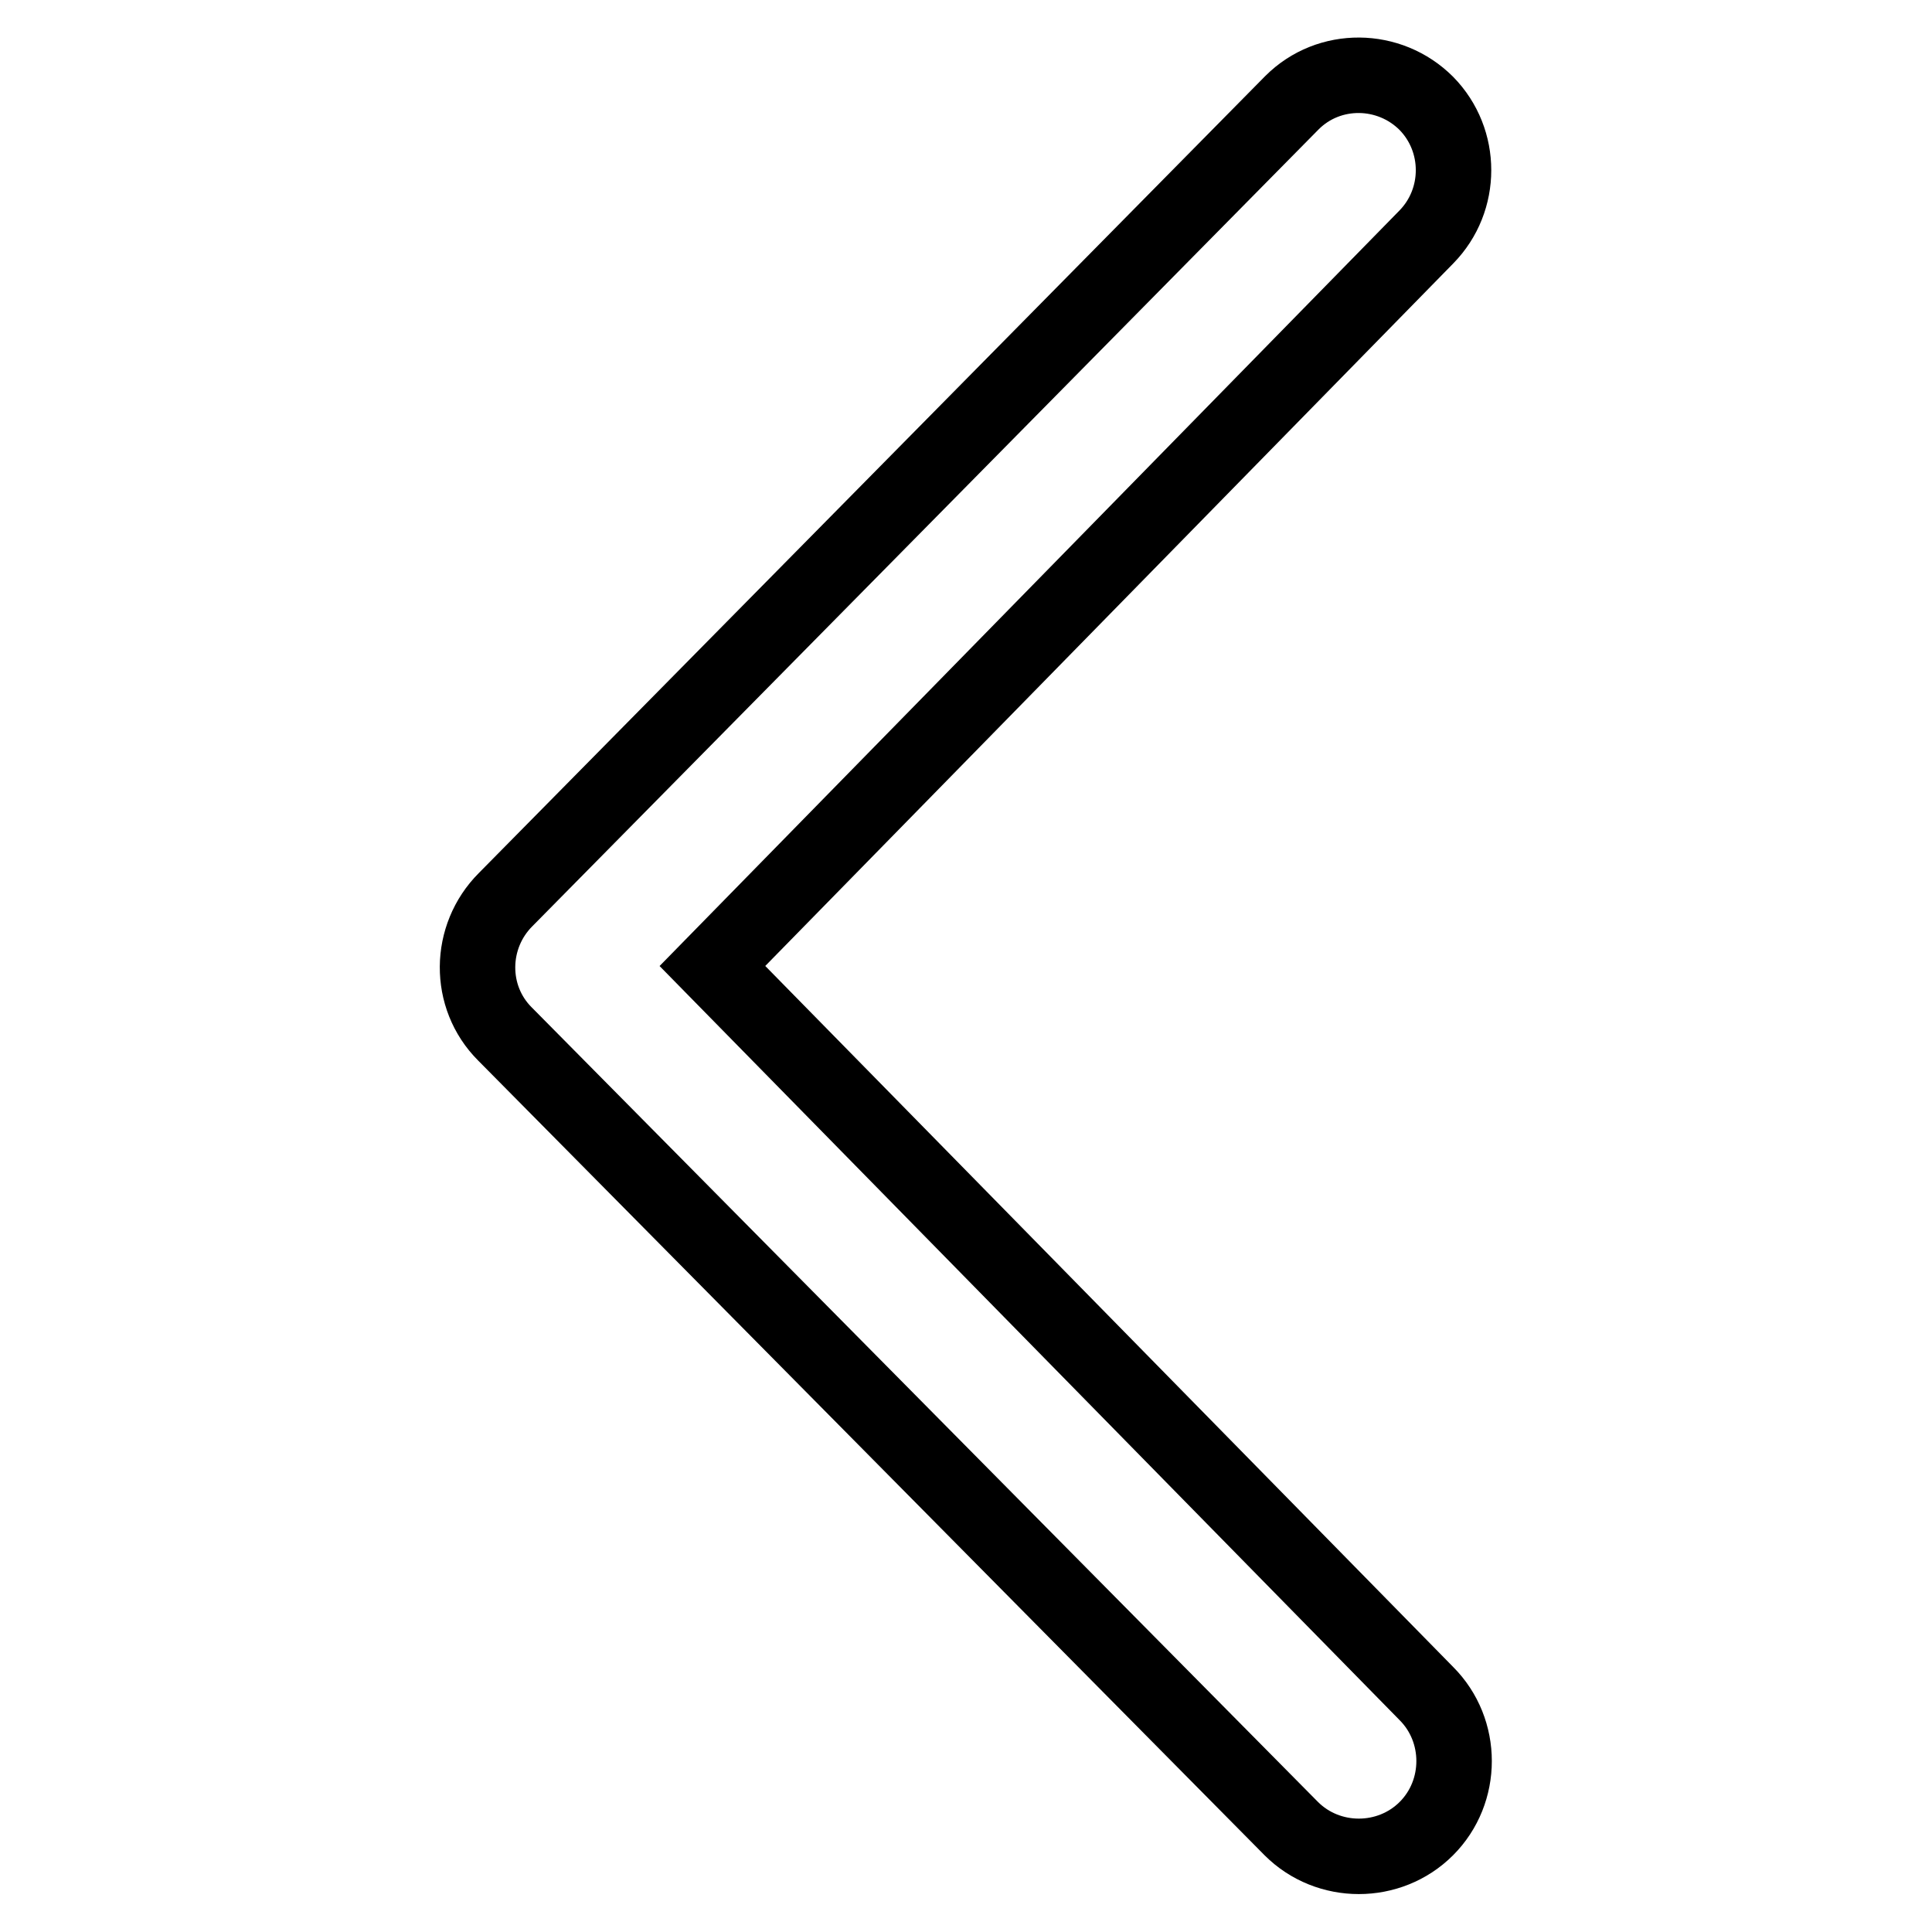 <?xml version="1.0" encoding="utf-8"?>
<!-- Svg Vector Icons : http://www.onlinewebfonts.com/icon -->
<!DOCTYPE svg PUBLIC "-//W3C//DTD SVG 1.1//EN" "http://www.w3.org/Graphics/SVG/1.1/DTD/svg11.dtd">
<svg version="1.1" xmlns="http://www.w3.org/2000/svg" xmlns:xlink="http://www.w3.org/1999/xlink" x="0px" y="0px" viewBox="0 0 256 256" enable-background="new 0 0 256 256" xml:space="preserve">
<g> <path stroke-width="10" fill-opacity="0" stroke="#000000"  d="M189,13.7c-4.9-4.9-12.9-5-17.8-0.1c0,0-0.1,0.1-0.1,0.1L67,119.2c-4.9,4.9-5,12.9-0.1,17.8 c0,0,0.1,0.1,0.1,0.1l104.1,105.2c4.9,4.9,13,4.9,17.9,0c4.9-4.9,4.9-13,0-17.9L94.4,128L189,31.4C193.8,26.5,193.8,18.6,189,13.7 L189,13.7z"/></g>
</svg>